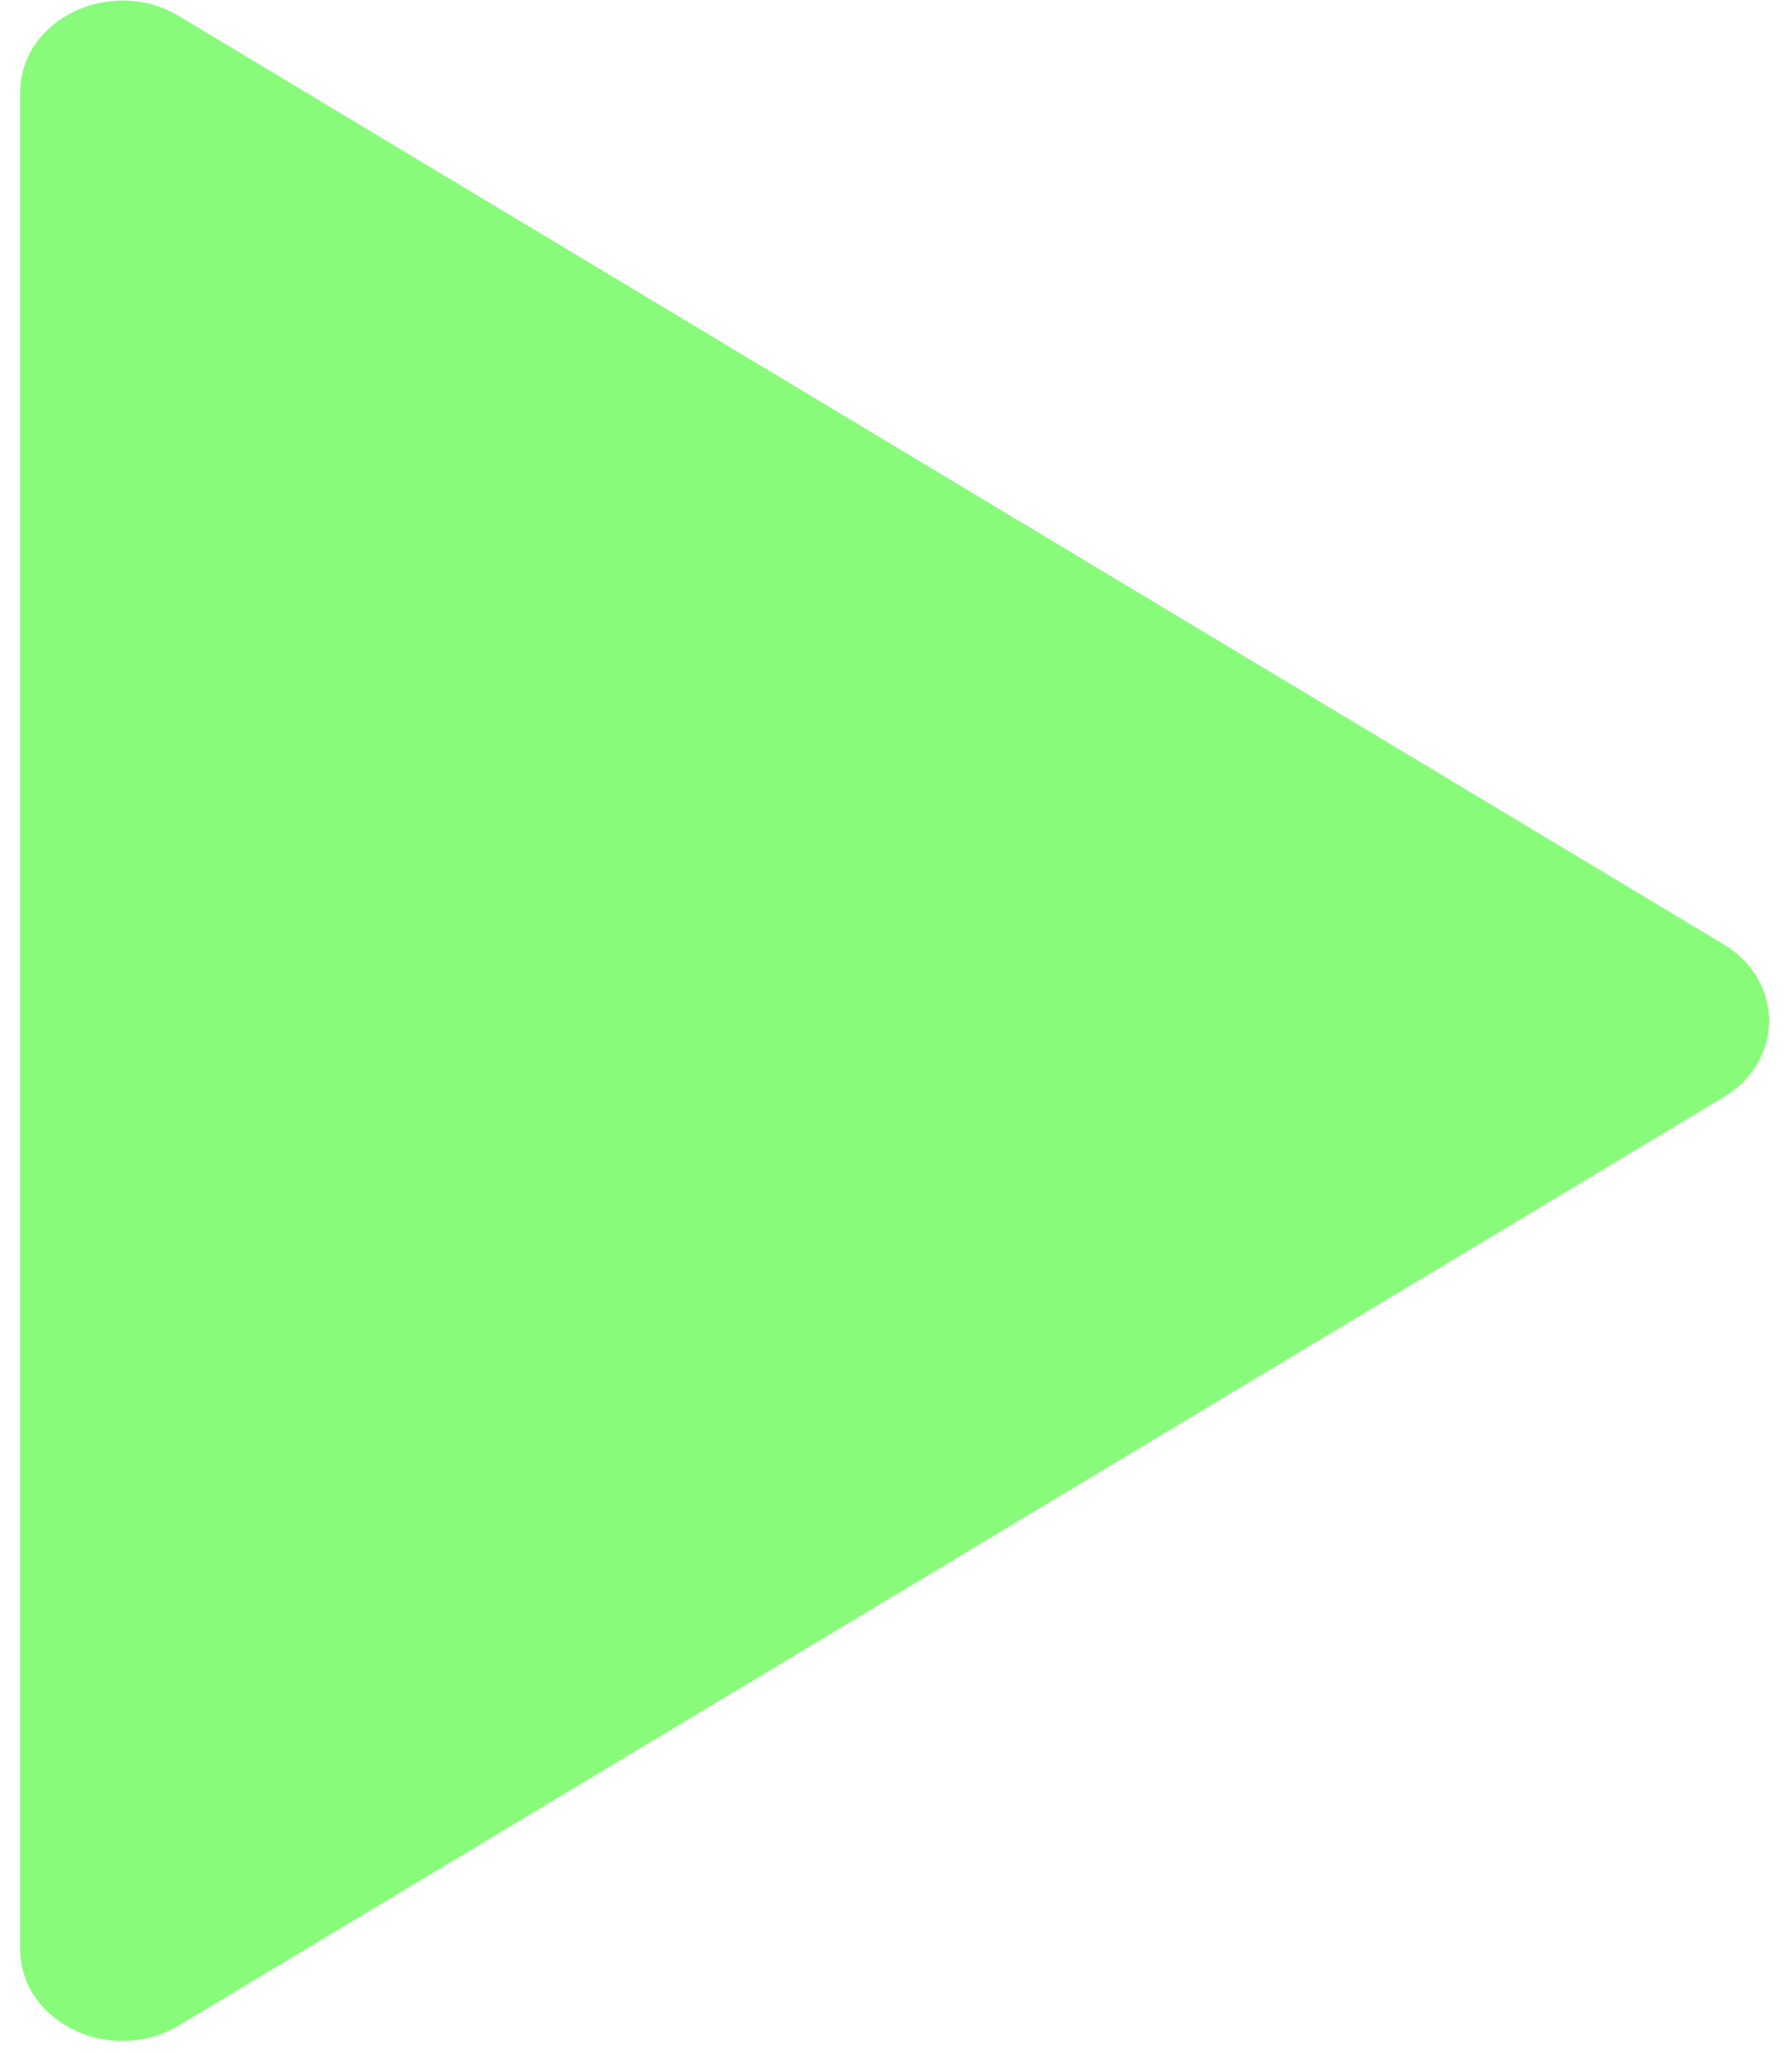 <?xml version="1.0" encoding="UTF-8"?> <svg xmlns="http://www.w3.org/2000/svg" width="62" height="71" viewBox="0 0 62 71" fill="none"> <path d="M59.638 32.678L6.193 0.557C3.846 -0.853 0.698 0.66 0.698 3.199L0.698 67.44C0.698 69.979 3.846 71.492 6.193 70.082L59.638 37.961C61.731 36.703 61.731 33.936 59.638 32.678Z" fill="#88FC7A"></path> </svg> 
